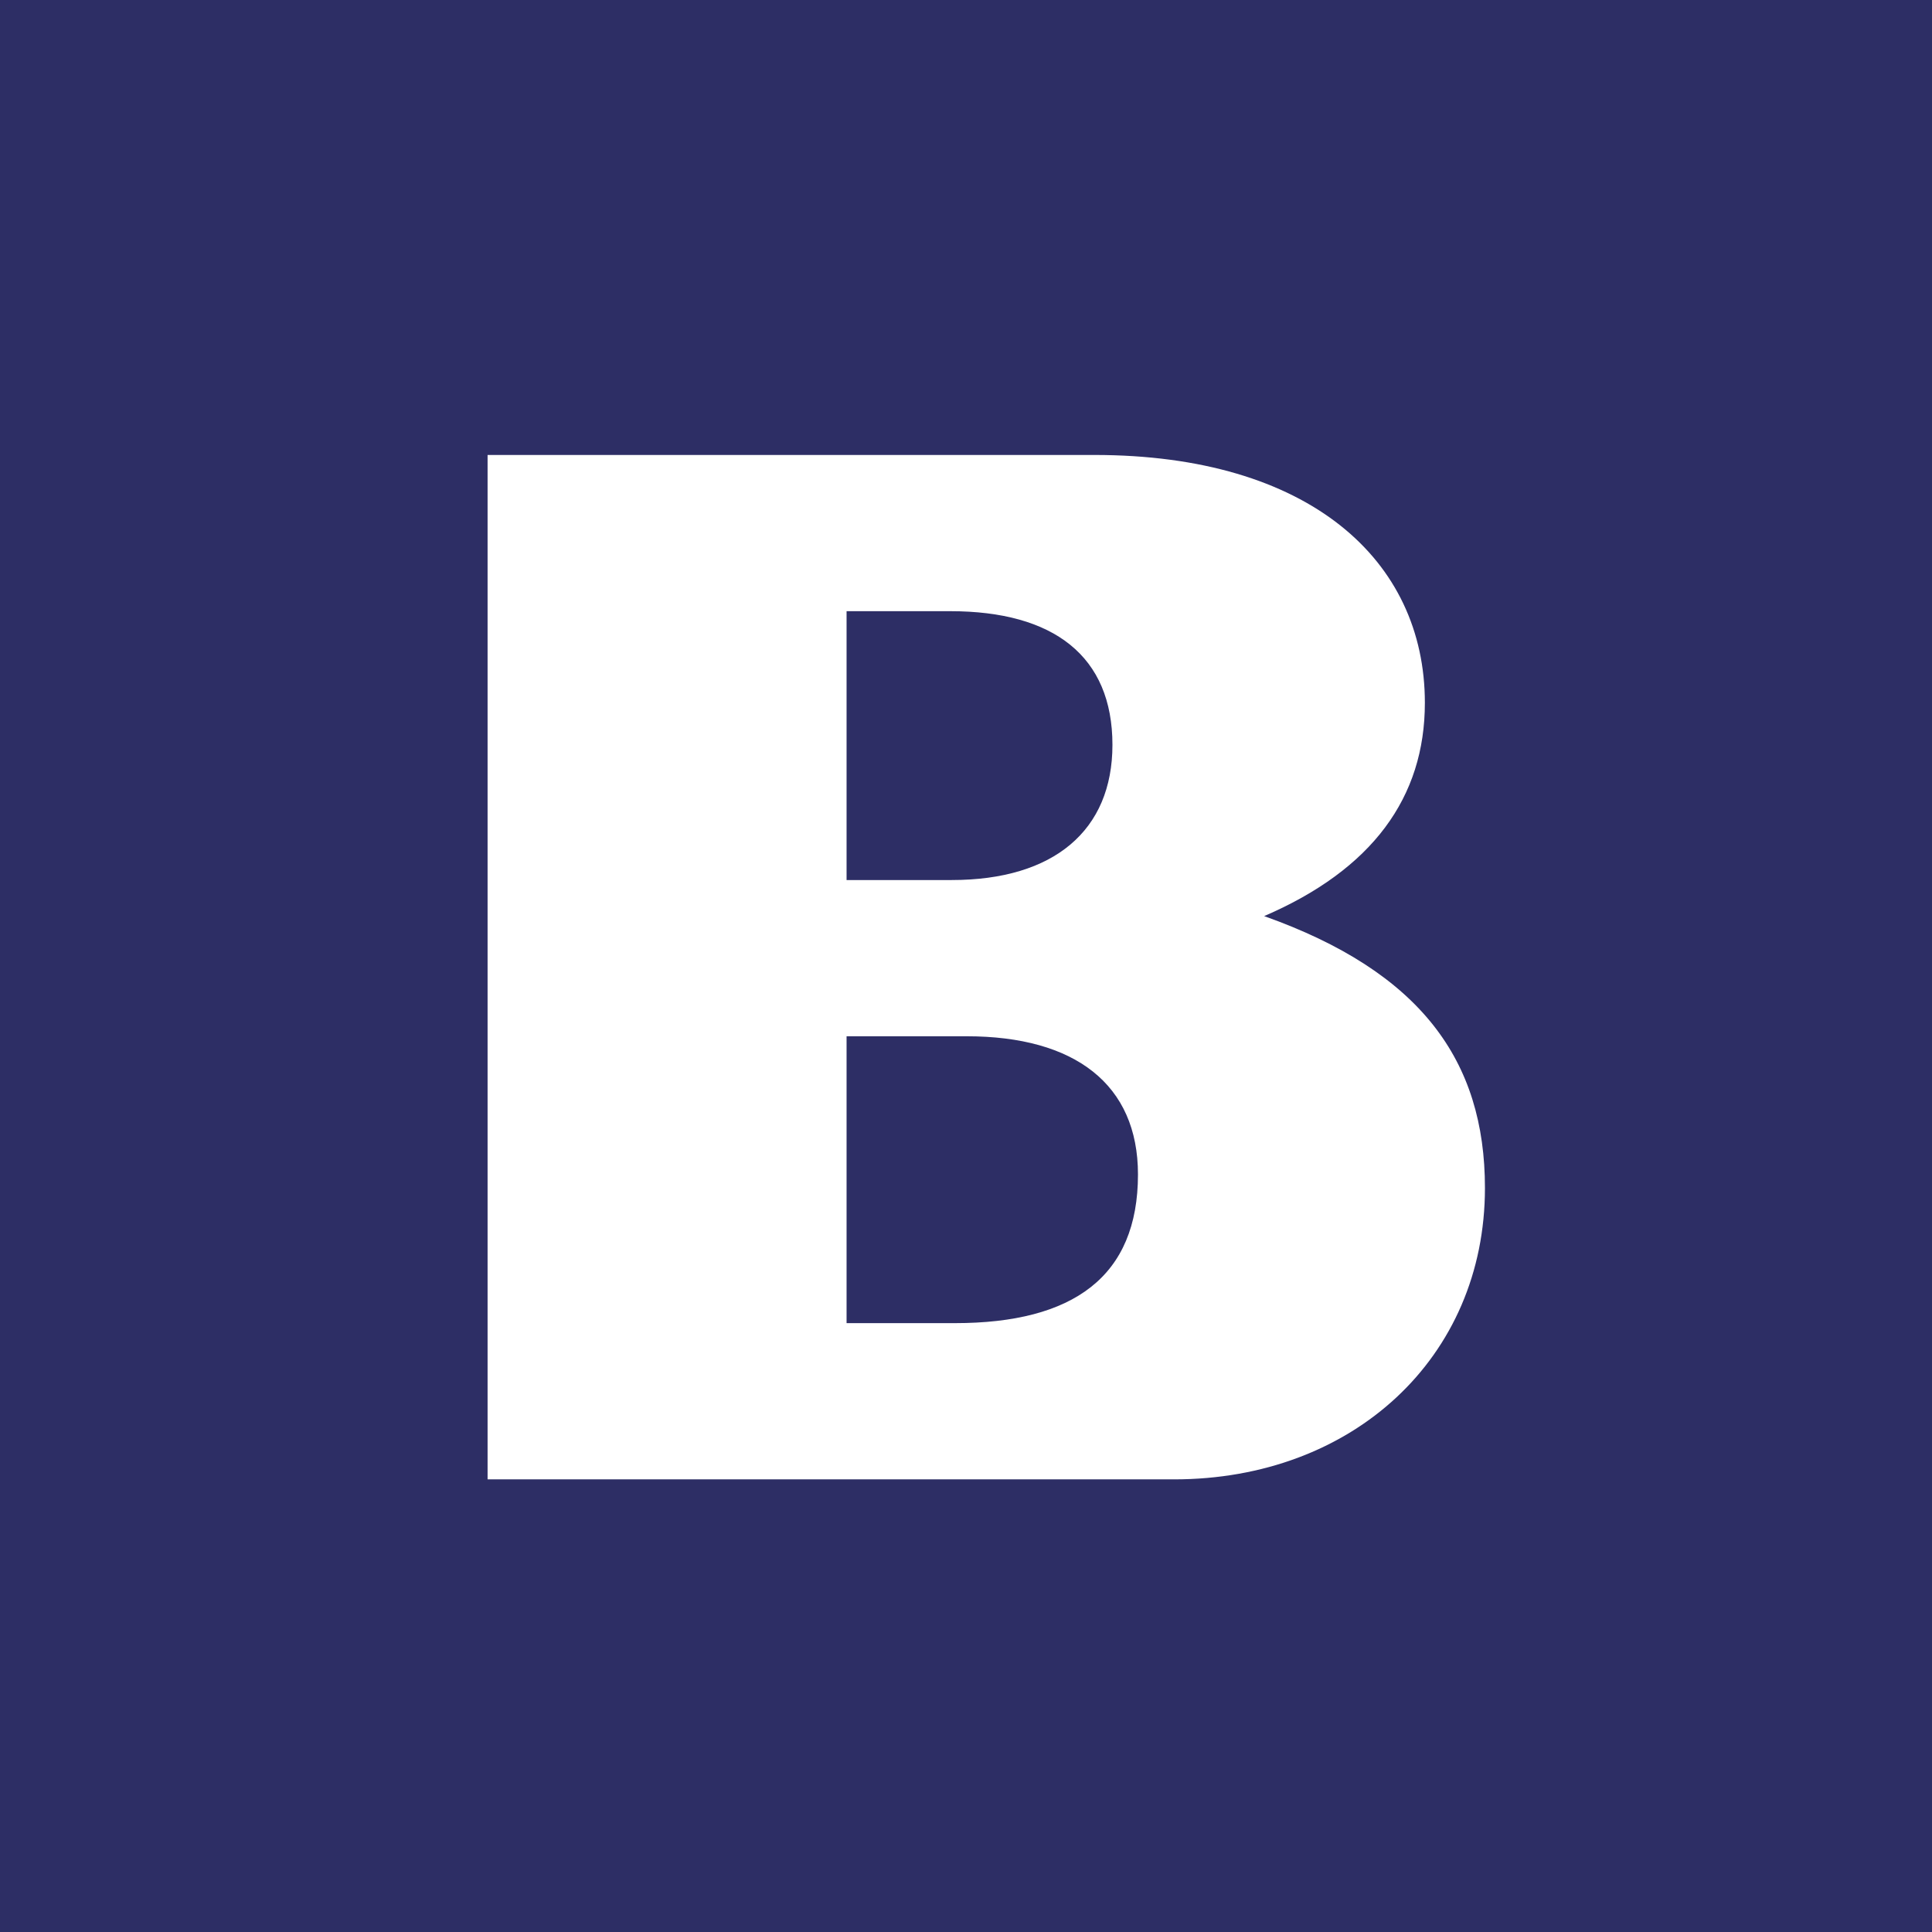 <svg xmlns="http://www.w3.org/2000/svg" xmlns:xlink="http://www.w3.org/1999/xlink" width="512" viewBox="0 0 384 384" height="512" preserveAspectRatio="xMidYMid meet"><defs><g></g></defs><rect x="-38.4" width="460.8" fill="#ffffff" y="-38.4" height="460.8" fill-opacity="1"></rect><rect x="-38.4" width="460.8" fill="#ffffff" y="-38.4" height="460.8" fill-opacity="1"></rect><rect x="-38.4" width="460.8" fill="#2d2e65" y="-38.4" height="460.8" fill-opacity="1"></rect><g fill="#ffffff" fill-opacity="1"><g transform="translate(75.415, 294.036)"><g><path d="M 92.848 -119.121 L 92.848 -172.559 L 113.449 -172.559 C 134.047 -172.559 145.691 -163.605 145.691 -145.988 C 145.691 -128.973 134.047 -119.121 113.746 -119.121 Z M 92.848 -31.051 L 92.848 -88.07 L 116.73 -88.07 C 138.227 -88.07 150.766 -78.52 150.766 -60.605 C 150.766 -40.305 137.93 -31.051 114.344 -31.051 Z M 21.496 -203.609 L 21.496 0 L 157.93 0 C 193.457 0 219.73 -24.184 219.73 -57.918 C 219.73 -83.293 206.895 -100.91 175.844 -111.953 C 197.34 -121.211 207.789 -135.539 207.789 -154.348 C 207.789 -182.711 184.801 -203.609 142.109 -203.609 Z M 21.496 -203.609 "></path></g></g></g></svg>